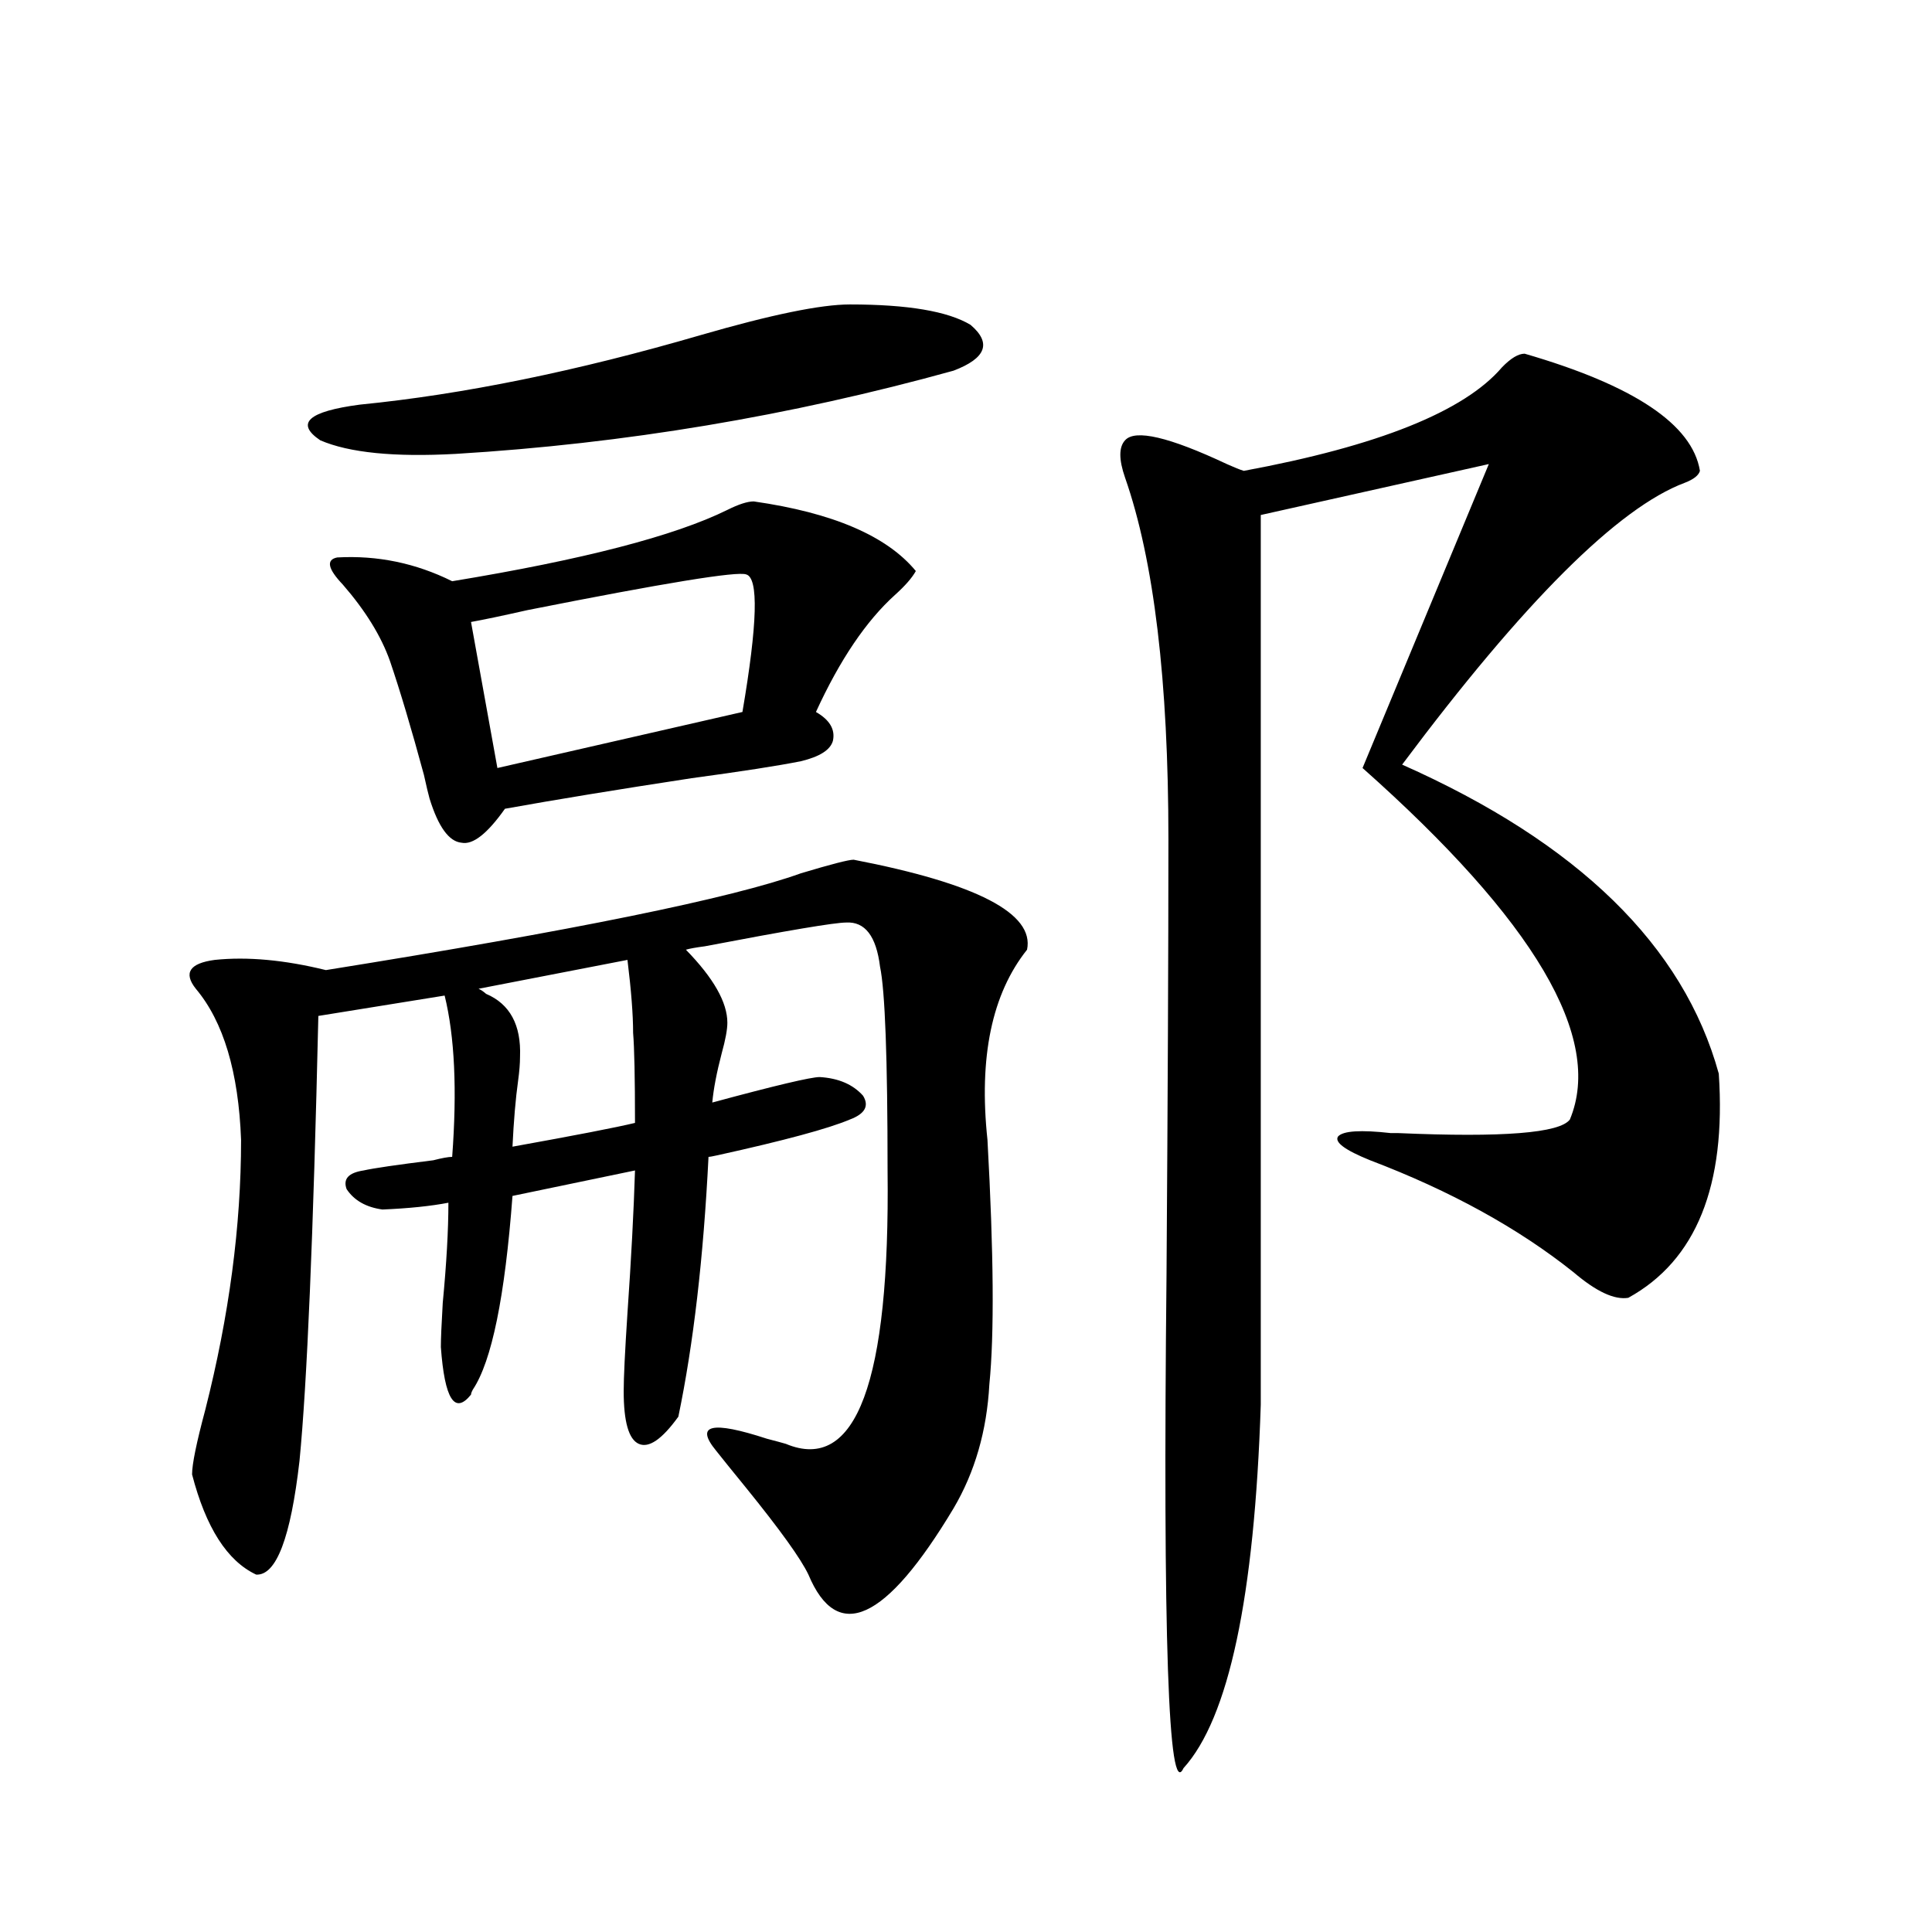 <?xml version="1.0" encoding="utf-8"?>
<!-- Generator: Adobe Illustrator 16.0.0, SVG Export Plug-In . SVG Version: 6.00 Build 0)  -->
<!DOCTYPE svg PUBLIC "-//W3C//DTD SVG 1.1//EN" "http://www.w3.org/Graphics/SVG/1.1/DTD/svg11.dtd">
<svg version="1.1" id="图层_1" xmlns="http://www.w3.org/2000/svg" xmlns:xlink="http://www.w3.org/1999/xlink" x="0px" y="0px"
	 width="1000px" height="1000px" viewBox="0 0 1000 1000" enable-background="new 0 0 1000 1000" xml:space="preserve">
<path d="M441.843,444.984c63.733,12.305,93.656,27.837,89.754,46.582c-18.216,22.852-25.045,55.673-20.487,98.438
	c3.247,58.599,3.567,100.786,0.976,126.563c-1.311,24.032-7.484,45.415-18.536,64.16c-35.121,58.585-60.166,70.011-75.12,34.277
	c-3.902-8.198-14.634-23.14-32.194-44.824c-7.164-8.789-12.362-15.229-15.609-19.336c-11.066-13.472-2.286-15.519,26.341-6.152
	c4.543,1.181,7.805,2.06,9.756,2.637c36.417,15.243,53.978-31.929,52.682-141.504c0-58.008-1.311-93.164-3.902-105.469
	c-1.951-15.82-7.805-23.429-17.561-22.852c-5.854,0-30.243,4.106-73.169,12.305c-4.558,0.591-7.805,1.181-9.756,1.758
	c14.299,14.653,21.463,27.246,21.463,37.793c0,3.516-0.976,8.789-2.927,15.82c-2.606,9.97-4.237,18.457-4.878,25.488
	c32.515-8.789,51.051-13.184,55.608-13.184c9.756,0.591,17.226,3.817,22.438,9.668c3.247,5.273,0.976,9.38-6.829,12.305
	c-11.066,4.696-33.825,10.849-68.291,18.457c-2.606,0.591-4.237,0.879-4.878,0.879c-2.606,52.157-7.805,96.981-15.609,134.473
	c-8.46,11.728-15.289,16.411-20.487,14.063c-5.213-2.335-7.805-11.426-7.805-27.246c0-7.031,0.641-20.503,1.951-40.43
	c1.951-28.125,3.247-52.734,3.902-73.828l-63.413,13.184c-3.902,52.157-10.731,85.556-20.487,100.195
	c-0.655,1.181-0.976,2.06-0.976,2.637c-8.46,10.547-13.658,2.349-15.609-24.609c0-4.093,0.32-11.714,0.976-22.852
	c1.951-20.503,2.927-37.793,2.927-51.855c-9.115,1.758-20.487,2.938-34.146,3.516c-8.46-1.167-14.634-4.683-18.536-10.547
	c-1.951-5.273,0.976-8.487,8.78-9.668c5.198-1.167,17.226-2.925,36.097-5.273c4.543-1.167,7.805-1.758,9.756-1.758
	c2.592-34.565,1.296-62.402-3.902-83.496l-65.364,10.547c-2.606,113.681-5.854,190.435-9.756,230.273
	c-4.558,39.853-12.042,59.464-22.438,58.887c-14.969-7.031-26.021-24.308-33.17-51.855c0-5.273,2.271-16.397,6.829-33.398
	c12.348-48.628,18.536-95.21,18.536-139.746c-1.311-35.156-9.115-61.222-23.414-78.223c-6.509-8.198-3.262-13.184,9.756-14.941
	c16.905-1.758,36.097,0,57.56,5.273c128.122-20.503,210.071-37.202,245.848-50.098C430.136,447.333,439.236,444.984,441.843,444.984
	z M439.892,157.582c29.908,0,50.73,3.516,62.438,10.547c11.052,9.38,8.125,17.29-8.78,23.73
	c-84.556,23.442-170.407,37.793-257.555,43.066c-31.874,1.758-55.288-0.577-70.242-7.031c-13.018-8.789-6.188-14.941,20.487-18.457
	c53.322-5.273,112.192-17.276,176.581-36.035C399.237,162.855,424.923,157.582,439.892,157.582z M390.137,259.535
	c40.975,5.864,68.932,17.88,83.9,36.035c-1.951,3.516-5.533,7.622-10.731,12.305c-14.969,13.485-28.627,33.7-40.975,60.645
	c7.149,4.106,10.076,9.091,8.78,14.941c-1.311,4.696-6.829,8.212-16.585,10.547c-11.707,2.349-30.578,5.273-56.584,8.789
	c-38.383,5.864-70.577,11.138-96.583,15.82c-9.115,12.896-16.585,18.759-22.438,17.578c-6.509-0.577-12.042-8.198-16.585-22.852
	c-0.655-2.335-1.631-6.44-2.927-12.305c-6.509-24.019-12.362-43.644-17.561-58.887c-4.558-12.882-12.683-26.065-24.39-39.551
	c-7.805-8.198-8.78-12.882-2.927-14.063c20.808-1.167,40.64,2.938,59.511,12.305c67.636-11.124,115.119-23.429,142.436-36.914
	C382.332,261.005,386.875,259.535,390.137,259.535z M386.234,297.328c-4.558-1.758-42.285,4.395-113.168,18.457
	c-13.018,2.938-22.773,4.985-29.268,6.152l13.658,75.586l126.826-29.004C392.088,322.816,392.729,299.086,386.234,297.328z
	 M324.772,496.84l-77.071,14.941c1.296,0.591,2.592,1.47,3.902,2.637c12.348,5.273,18.201,16.122,17.561,32.52
	c0,3.516-0.335,7.622-0.976,12.305c-1.311,9.38-2.286,20.806-2.927,34.277c32.515-5.851,53.657-9.956,63.413-12.305
	c0-23.429-0.335-38.96-0.976-46.582C327.699,525.267,326.724,512.66,324.772,496.84z M789.151,183.07
	c56.584,16.411,86.827,36.626,90.729,60.645c-0.655,2.349-3.262,4.395-7.805,6.152c-34.48,12.896-83.26,61.523-146.338,145.898
	c91.05,40.43,145.683,93.755,163.898,159.961c3.902,58.008-11.707,96.68-46.828,116.016c-7.164,1.181-16.585-3.214-28.292-13.184
	c-28.627-22.852-63.748-42.188-105.363-58.008c-13.018-5.273-18.536-9.366-16.585-12.305c2.592-2.925,11.707-3.516,27.316-1.758
	h3.902c53.978,2.349,83.565,0,88.778-7.031c17.561-42.188-18.216-102.832-107.314-181.934l65.364-157.324l-118.046,26.367v460.547
	c-3.262,99.604-16.585,162.296-39.999,188.086c-7.805,16.987-10.731-68.267-8.78-255.762c0.641-91.983,0.976-166.992,0.976-225
	c0-82.026-7.484-144.429-22.438-187.207c-3.262-9.366-3.262-15.82,0-19.336c5.198-5.851,22.759-1.758,52.682,12.305
	c3.902,1.758,6.829,2.938,8.78,3.516c69.587-12.882,114.144-30.762,133.655-53.613C781.987,185.419,785.89,183.07,789.151,183.07z"
	/>
</svg>
